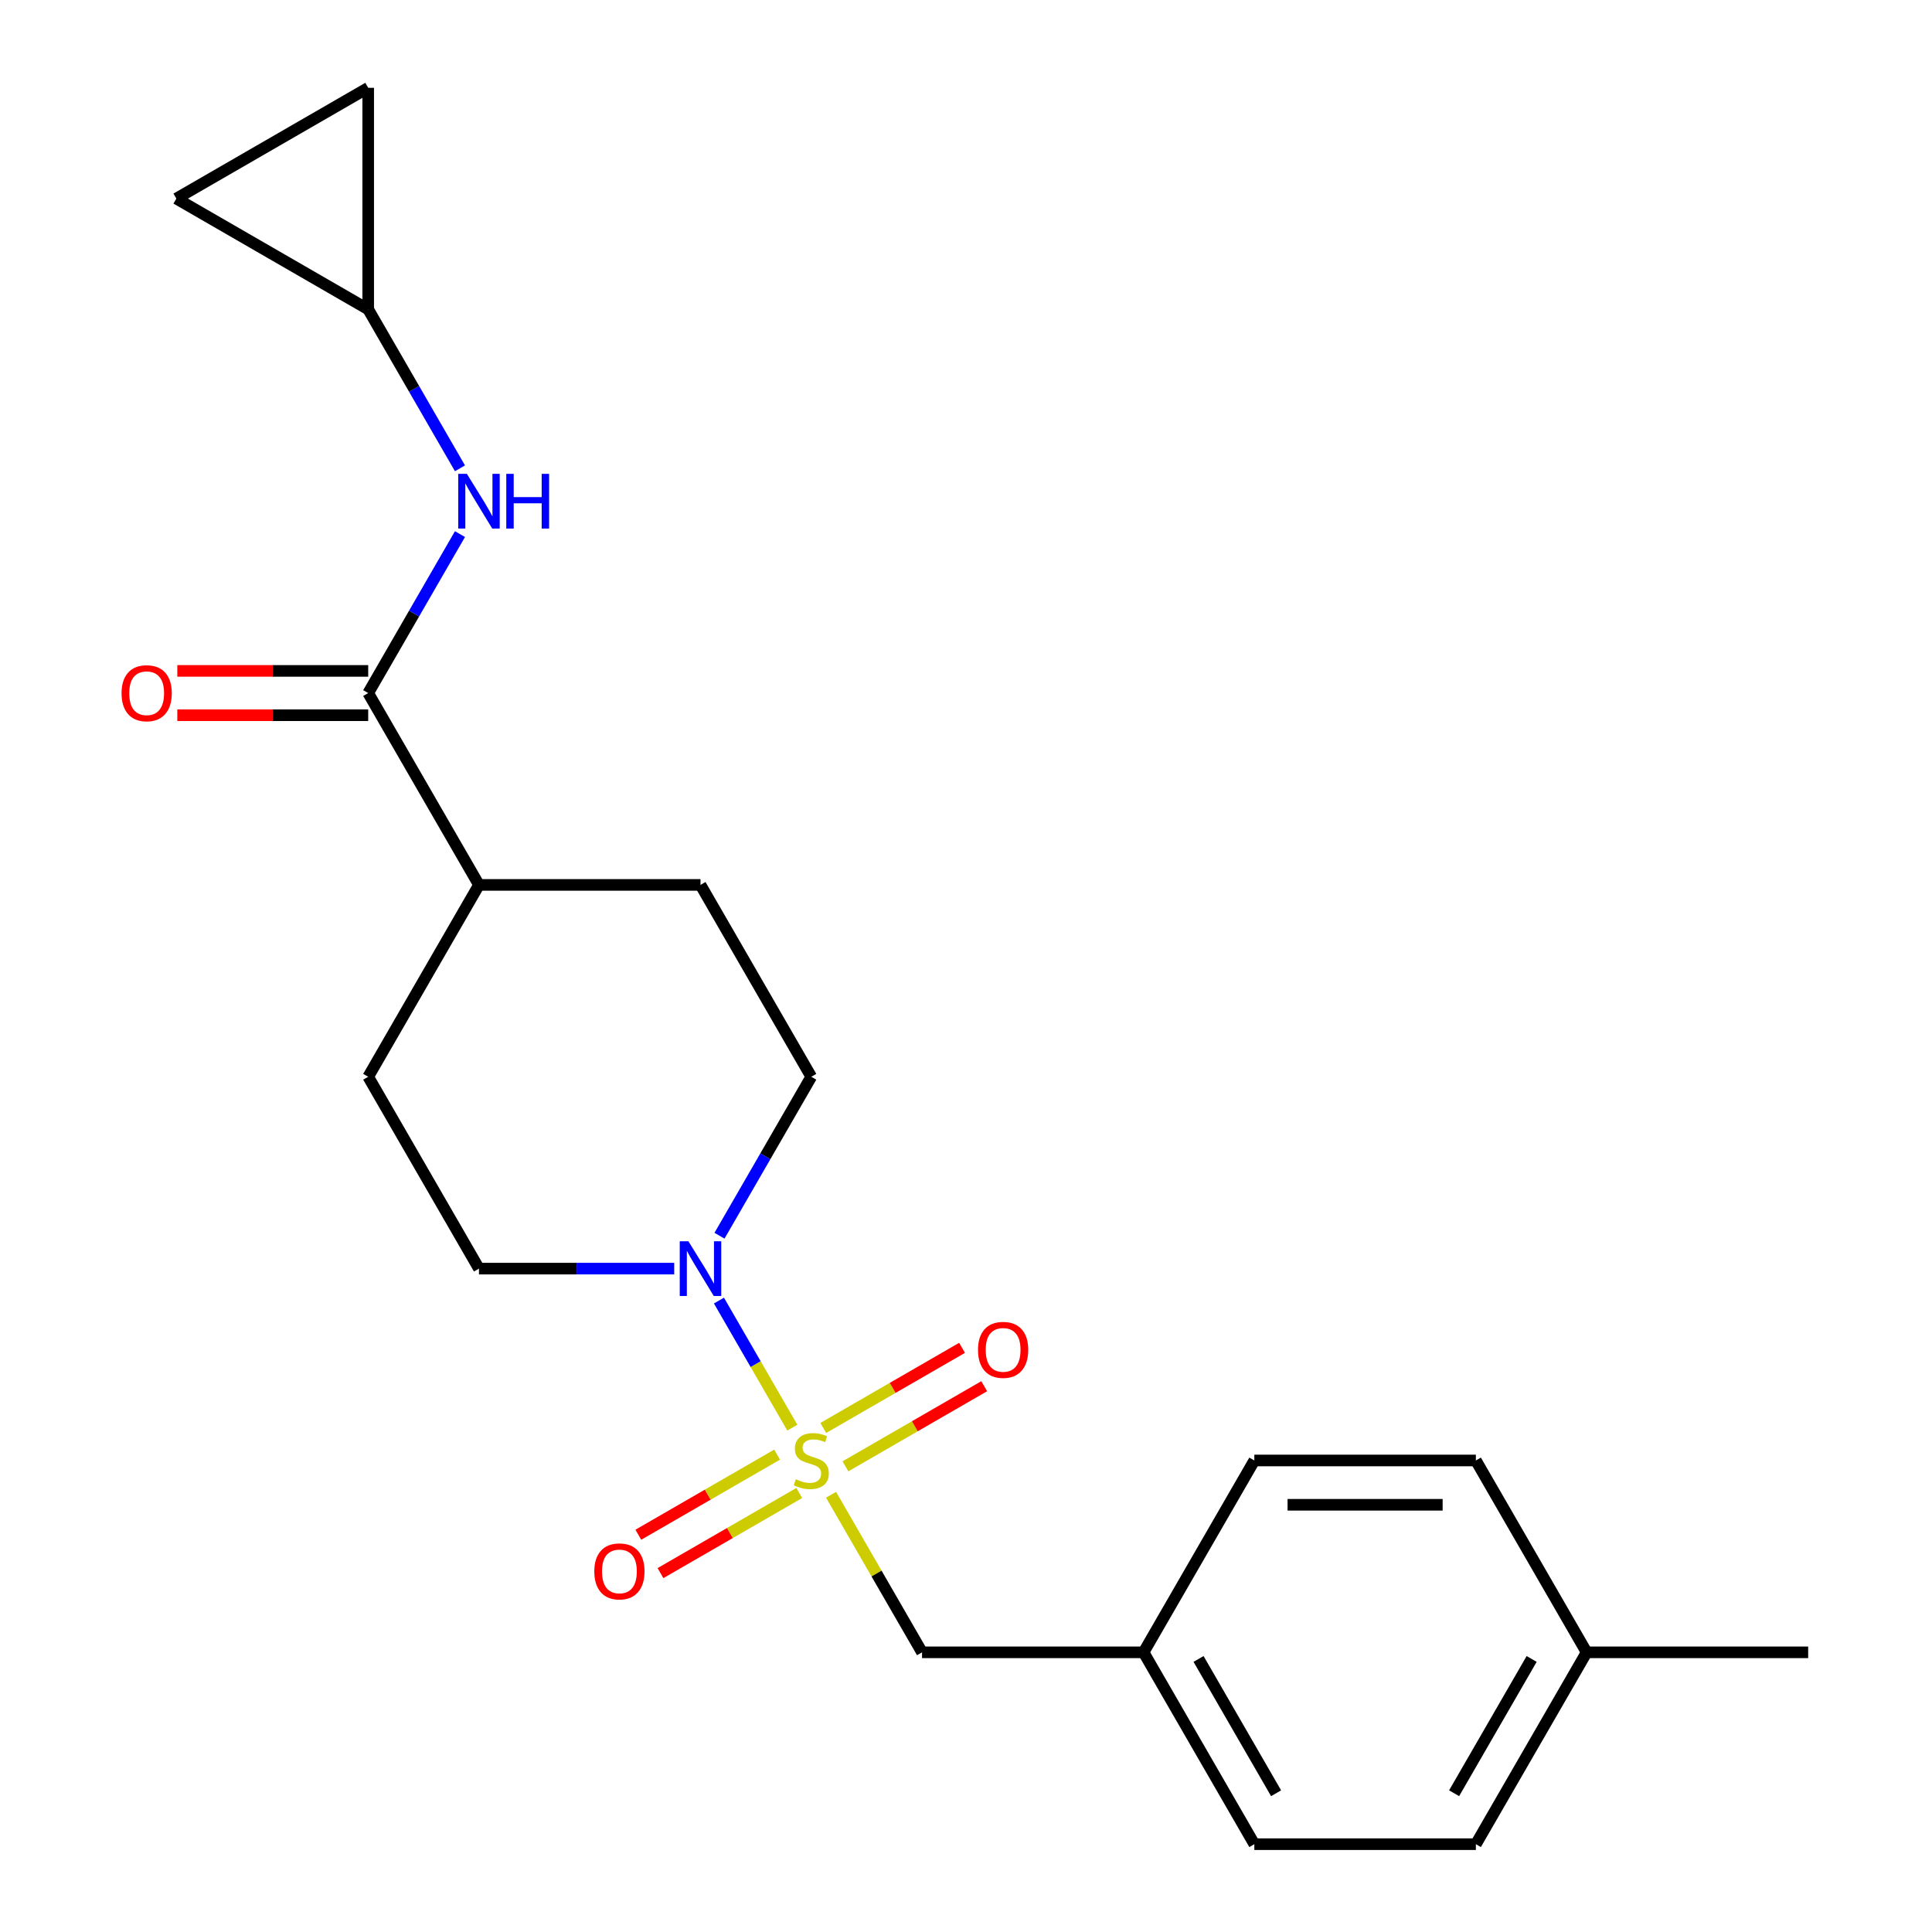 <?xml version='1.0' encoding='iso-8859-1'?>
<svg version='1.1' baseProfile='full'
              xmlns='http://www.w3.org/2000/svg'
                      xmlns:rdkit='http://www.rdkit.org/xml'
                      xmlns:xlink='http://www.w3.org/1999/xlink'
                  xml:space='preserve'
width='1000px' height='1000px' viewBox='0 0 1000 1000'>
<!-- END OF HEADER -->
<rect style='opacity:1.0;fill:#FFFFFF;stroke:none' width='1000' height='1000' x='0' y='0'> </rect>
<path class='bond-0' d='M 410.103,738.952 L 391.114,706.062' style='fill:none;fill-rule:evenodd;stroke:#CCCC00;stroke-width:6px;stroke-linecap:butt;stroke-linejoin:miter;stroke-opacity:1' />
<path class='bond-0' d='M 391.114,706.062 L 372.125,673.172' style='fill:none;fill-rule:evenodd;stroke:#0000FF;stroke-width:6px;stroke-linecap:butt;stroke-linejoin:miter;stroke-opacity:1' />
<path class='bond-3' d='M 430.156,773.686 L 453.699,814.464' style='fill:none;fill-rule:evenodd;stroke:#CCCC00;stroke-width:6px;stroke-linecap:butt;stroke-linejoin:miter;stroke-opacity:1' />
<path class='bond-3' d='M 453.699,814.464 L 477.243,855.242' style='fill:none;fill-rule:evenodd;stroke:#000000;stroke-width:6px;stroke-linecap:butt;stroke-linejoin:miter;stroke-opacity:1' />
<path class='bond-5' d='M 437.59,758.972 L 473.507,738.235' style='fill:none;fill-rule:evenodd;stroke:#CCCC00;stroke-width:6px;stroke-linecap:butt;stroke-linejoin:miter;stroke-opacity:1' />
<path class='bond-5' d='M 473.507,738.235 L 509.425,717.498' style='fill:none;fill-rule:evenodd;stroke:#FF0000;stroke-width:6px;stroke-linecap:butt;stroke-linejoin:miter;stroke-opacity:1' />
<path class='bond-5' d='M 426.123,739.111 L 462.041,718.374' style='fill:none;fill-rule:evenodd;stroke:#CCCC00;stroke-width:6px;stroke-linecap:butt;stroke-linejoin:miter;stroke-opacity:1' />
<path class='bond-5' d='M 462.041,718.374 L 497.958,697.638' style='fill:none;fill-rule:evenodd;stroke:#FF0000;stroke-width:6px;stroke-linecap:butt;stroke-linejoin:miter;stroke-opacity:1' />
<path class='bond-6' d='M 402.23,752.906 L 366.313,773.643' style='fill:none;fill-rule:evenodd;stroke:#CCCC00;stroke-width:6px;stroke-linecap:butt;stroke-linejoin:miter;stroke-opacity:1' />
<path class='bond-6' d='M 366.313,773.643 L 330.395,794.38' style='fill:none;fill-rule:evenodd;stroke:#FF0000;stroke-width:6px;stroke-linecap:butt;stroke-linejoin:miter;stroke-opacity:1' />
<path class='bond-6' d='M 413.697,772.767 L 377.779,793.504' style='fill:none;fill-rule:evenodd;stroke:#CCCC00;stroke-width:6px;stroke-linecap:butt;stroke-linejoin:miter;stroke-opacity:1' />
<path class='bond-6' d='M 377.779,793.504 L 341.862,814.241' style='fill:none;fill-rule:evenodd;stroke:#FF0000;stroke-width:6px;stroke-linecap:butt;stroke-linejoin:miter;stroke-opacity:1' />
<path class='bond-10' d='M 372.408,639.609 L 396.159,598.471' style='fill:none;fill-rule:evenodd;stroke:#0000FF;stroke-width:6px;stroke-linecap:butt;stroke-linejoin:miter;stroke-opacity:1' />
<path class='bond-10' d='M 396.159,598.471 L 419.91,557.333' style='fill:none;fill-rule:evenodd;stroke:#000000;stroke-width:6px;stroke-linecap:butt;stroke-linejoin:miter;stroke-opacity:1' />
<path class='bond-11' d='M 348.971,656.636 L 298.441,656.636' style='fill:none;fill-rule:evenodd;stroke:#0000FF;stroke-width:6px;stroke-linecap:butt;stroke-linejoin:miter;stroke-opacity:1' />
<path class='bond-11' d='M 298.441,656.636 L 247.912,656.636' style='fill:none;fill-rule:evenodd;stroke:#000000;stroke-width:6px;stroke-linecap:butt;stroke-linejoin:miter;stroke-opacity:1' />
<path class='bond-1' d='M 190.579,358.726 L 247.912,458.03' style='fill:none;fill-rule:evenodd;stroke:#000000;stroke-width:6px;stroke-linecap:butt;stroke-linejoin:miter;stroke-opacity:1' />
<path class='bond-2' d='M 190.579,358.726 L 214.33,317.588' style='fill:none;fill-rule:evenodd;stroke:#000000;stroke-width:6px;stroke-linecap:butt;stroke-linejoin:miter;stroke-opacity:1' />
<path class='bond-2' d='M 214.33,317.588 L 238.082,276.45' style='fill:none;fill-rule:evenodd;stroke:#0000FF;stroke-width:6px;stroke-linecap:butt;stroke-linejoin:miter;stroke-opacity:1' />
<path class='bond-12' d='M 190.579,347.26 L 141.18,347.26' style='fill:none;fill-rule:evenodd;stroke:#000000;stroke-width:6px;stroke-linecap:butt;stroke-linejoin:miter;stroke-opacity:1' />
<path class='bond-12' d='M 141.18,347.26 L 91.78,347.26' style='fill:none;fill-rule:evenodd;stroke:#FF0000;stroke-width:6px;stroke-linecap:butt;stroke-linejoin:miter;stroke-opacity:1' />
<path class='bond-12' d='M 190.579,370.193 L 141.18,370.193' style='fill:none;fill-rule:evenodd;stroke:#000000;stroke-width:6px;stroke-linecap:butt;stroke-linejoin:miter;stroke-opacity:1' />
<path class='bond-12' d='M 141.18,370.193 L 91.78,370.193' style='fill:none;fill-rule:evenodd;stroke:#FF0000;stroke-width:6px;stroke-linecap:butt;stroke-linejoin:miter;stroke-opacity:1' />
<path class='bond-4' d='M 238.082,242.397 L 214.33,201.258' style='fill:none;fill-rule:evenodd;stroke:#0000FF;stroke-width:6px;stroke-linecap:butt;stroke-linejoin:miter;stroke-opacity:1' />
<path class='bond-4' d='M 214.33,201.258 L 190.579,160.12' style='fill:none;fill-rule:evenodd;stroke:#000000;stroke-width:6px;stroke-linecap:butt;stroke-linejoin:miter;stroke-opacity:1' />
<path class='bond-15' d='M 477.243,855.242 L 591.908,855.242' style='fill:none;fill-rule:evenodd;stroke:#000000;stroke-width:6px;stroke-linecap:butt;stroke-linejoin:miter;stroke-opacity:1' />
<path class='bond-7' d='M 190.579,160.12 L 91.276,102.787' style='fill:none;fill-rule:evenodd;stroke:#000000;stroke-width:6px;stroke-linecap:butt;stroke-linejoin:miter;stroke-opacity:1' />
<path class='bond-8' d='M 190.579,160.12 L 190.579,45.455' style='fill:none;fill-rule:evenodd;stroke:#000000;stroke-width:6px;stroke-linecap:butt;stroke-linejoin:miter;stroke-opacity:1' />
<path class='bond-24' d='M 91.276,102.787 L 190.579,45.455' style='fill:none;fill-rule:evenodd;stroke:#000000;stroke-width:6px;stroke-linecap:butt;stroke-linejoin:miter;stroke-opacity:1' />
<path class='bond-9' d='M 247.912,458.03 L 190.579,557.333' style='fill:none;fill-rule:evenodd;stroke:#000000;stroke-width:6px;stroke-linecap:butt;stroke-linejoin:miter;stroke-opacity:1' />
<path class='bond-22' d='M 247.912,458.03 L 362.577,458.03' style='fill:none;fill-rule:evenodd;stroke:#000000;stroke-width:6px;stroke-linecap:butt;stroke-linejoin:miter;stroke-opacity:1' />
<path class='bond-13' d='M 419.91,557.333 L 362.577,458.03' style='fill:none;fill-rule:evenodd;stroke:#000000;stroke-width:6px;stroke-linecap:butt;stroke-linejoin:miter;stroke-opacity:1' />
<path class='bond-14' d='M 247.912,656.636 L 190.579,557.333' style='fill:none;fill-rule:evenodd;stroke:#000000;stroke-width:6px;stroke-linecap:butt;stroke-linejoin:miter;stroke-opacity:1' />
<path class='bond-17' d='M 591.908,855.242 L 649.241,755.939' style='fill:none;fill-rule:evenodd;stroke:#000000;stroke-width:6px;stroke-linecap:butt;stroke-linejoin:miter;stroke-opacity:1' />
<path class='bond-18' d='M 591.908,855.242 L 649.241,954.545' style='fill:none;fill-rule:evenodd;stroke:#000000;stroke-width:6px;stroke-linecap:butt;stroke-linejoin:miter;stroke-opacity:1' />
<path class='bond-18' d='M 620.369,858.671 L 660.502,928.183' style='fill:none;fill-rule:evenodd;stroke:#000000;stroke-width:6px;stroke-linecap:butt;stroke-linejoin:miter;stroke-opacity:1' />
<path class='bond-16' d='M 821.239,855.242 L 763.906,954.545' style='fill:none;fill-rule:evenodd;stroke:#000000;stroke-width:6px;stroke-linecap:butt;stroke-linejoin:miter;stroke-opacity:1' />
<path class='bond-16' d='M 792.779,858.671 L 752.646,928.183' style='fill:none;fill-rule:evenodd;stroke:#000000;stroke-width:6px;stroke-linecap:butt;stroke-linejoin:miter;stroke-opacity:1' />
<path class='bond-21' d='M 821.239,855.242 L 935.904,855.242' style='fill:none;fill-rule:evenodd;stroke:#000000;stroke-width:6px;stroke-linecap:butt;stroke-linejoin:miter;stroke-opacity:1' />
<path class='bond-23' d='M 821.239,855.242 L 763.906,755.939' style='fill:none;fill-rule:evenodd;stroke:#000000;stroke-width:6px;stroke-linecap:butt;stroke-linejoin:miter;stroke-opacity:1' />
<path class='bond-20' d='M 649.241,755.939 L 763.906,755.939' style='fill:none;fill-rule:evenodd;stroke:#000000;stroke-width:6px;stroke-linecap:butt;stroke-linejoin:miter;stroke-opacity:1' />
<path class='bond-20' d='M 666.441,778.872 L 746.707,778.872' style='fill:none;fill-rule:evenodd;stroke:#000000;stroke-width:6px;stroke-linecap:butt;stroke-linejoin:miter;stroke-opacity:1' />
<path class='bond-19' d='M 649.241,954.545 L 763.906,954.545' style='fill:none;fill-rule:evenodd;stroke:#000000;stroke-width:6px;stroke-linecap:butt;stroke-linejoin:miter;stroke-opacity:1' />
<path  class='atom-0' d='M 411.91 765.659
Q 412.23 765.779, 413.55 766.339
Q 414.87 766.899, 416.31 767.259
Q 417.79 767.579, 419.23 767.579
Q 421.91 767.579, 423.47 766.299
Q 425.03 764.979, 425.03 762.699
Q 425.03 761.139, 424.23 760.179
Q 423.47 759.219, 422.27 758.699
Q 421.07 758.179, 419.07 757.579
Q 416.55 756.819, 415.03 756.099
Q 413.55 755.379, 412.47 753.859
Q 411.43 752.339, 411.43 749.779
Q 411.43 746.219, 413.83 744.019
Q 416.27 741.819, 421.07 741.819
Q 424.35 741.819, 428.07 743.379
L 427.15 746.459
Q 423.75 745.059, 421.19 745.059
Q 418.43 745.059, 416.91 746.219
Q 415.39 747.339, 415.43 749.299
Q 415.43 750.819, 416.19 751.739
Q 416.99 752.659, 418.11 753.179
Q 419.27 753.699, 421.19 754.299
Q 423.75 755.099, 425.27 755.899
Q 426.79 756.699, 427.87 758.339
Q 428.99 759.939, 428.99 762.699
Q 428.99 766.619, 426.35 768.739
Q 423.75 770.819, 419.39 770.819
Q 416.87 770.819, 414.95 770.259
Q 413.07 769.739, 410.83 768.819
L 411.91 765.659
' fill='#CCCC00'/>
<path  class='atom-1' d='M 356.317 642.476
L 365.597 657.476
Q 366.517 658.956, 367.997 661.636
Q 369.477 664.316, 369.557 664.476
L 369.557 642.476
L 373.317 642.476
L 373.317 670.796
L 369.437 670.796
L 359.477 654.396
Q 358.317 652.476, 357.077 650.276
Q 355.877 648.076, 355.517 647.396
L 355.517 670.796
L 351.837 670.796
L 351.837 642.476
L 356.317 642.476
' fill='#0000FF'/>
<path  class='atom-3' d='M 241.652 245.263
L 250.932 260.263
Q 251.852 261.743, 253.332 264.423
Q 254.812 267.103, 254.892 267.263
L 254.892 245.263
L 258.652 245.263
L 258.652 273.583
L 254.772 273.583
L 244.812 257.183
Q 243.652 255.263, 242.412 253.063
Q 241.212 250.863, 240.852 250.183
L 240.852 273.583
L 237.172 273.583
L 237.172 245.263
L 241.652 245.263
' fill='#0000FF'/>
<path  class='atom-3' d='M 262.052 245.263
L 265.892 245.263
L 265.892 257.303
L 280.372 257.303
L 280.372 245.263
L 284.212 245.263
L 284.212 273.583
L 280.372 273.583
L 280.372 260.503
L 265.892 260.503
L 265.892 273.583
L 262.052 273.583
L 262.052 245.263
' fill='#0000FF'/>
<path  class='atom-6' d='M 506.213 698.686
Q 506.213 691.886, 509.573 688.086
Q 512.933 684.286, 519.213 684.286
Q 525.493 684.286, 528.853 688.086
Q 532.213 691.886, 532.213 698.686
Q 532.213 705.566, 528.813 709.486
Q 525.413 713.366, 519.213 713.366
Q 512.973 713.366, 509.573 709.486
Q 506.213 705.606, 506.213 698.686
M 519.213 710.166
Q 523.533 710.166, 525.853 707.286
Q 528.213 704.366, 528.213 698.686
Q 528.213 693.126, 525.853 690.326
Q 523.533 687.486, 519.213 687.486
Q 514.893 687.486, 512.533 690.286
Q 510.213 693.086, 510.213 698.686
Q 510.213 704.406, 512.533 707.286
Q 514.893 710.166, 519.213 710.166
' fill='#FF0000'/>
<path  class='atom-7' d='M 307.607 813.352
Q 307.607 806.552, 310.967 802.752
Q 314.327 798.952, 320.607 798.952
Q 326.887 798.952, 330.247 802.752
Q 333.607 806.552, 333.607 813.352
Q 333.607 820.232, 330.207 824.152
Q 326.807 828.032, 320.607 828.032
Q 314.367 828.032, 310.967 824.152
Q 307.607 820.272, 307.607 813.352
M 320.607 824.832
Q 324.927 824.832, 327.247 821.952
Q 329.607 819.032, 329.607 813.352
Q 329.607 807.792, 327.247 804.992
Q 324.927 802.152, 320.607 802.152
Q 316.287 802.152, 313.927 804.952
Q 311.607 807.752, 311.607 813.352
Q 311.607 819.072, 313.927 821.952
Q 316.287 824.832, 320.607 824.832
' fill='#FF0000'/>
<path  class='atom-13' d='M 62.914 358.806
Q 62.914 352.006, 66.274 348.206
Q 69.634 344.406, 75.914 344.406
Q 82.194 344.406, 85.554 348.206
Q 88.914 352.006, 88.914 358.806
Q 88.914 365.686, 85.514 369.606
Q 82.114 373.486, 75.914 373.486
Q 69.674 373.486, 66.274 369.606
Q 62.914 365.726, 62.914 358.806
M 75.914 370.286
Q 80.234 370.286, 82.554 367.406
Q 84.914 364.486, 84.914 358.806
Q 84.914 353.246, 82.554 350.446
Q 80.234 347.606, 75.914 347.606
Q 71.594 347.606, 69.234 350.406
Q 66.914 353.206, 66.914 358.806
Q 66.914 364.526, 69.234 367.406
Q 71.594 370.286, 75.914 370.286
' fill='#FF0000'/>
</svg>
